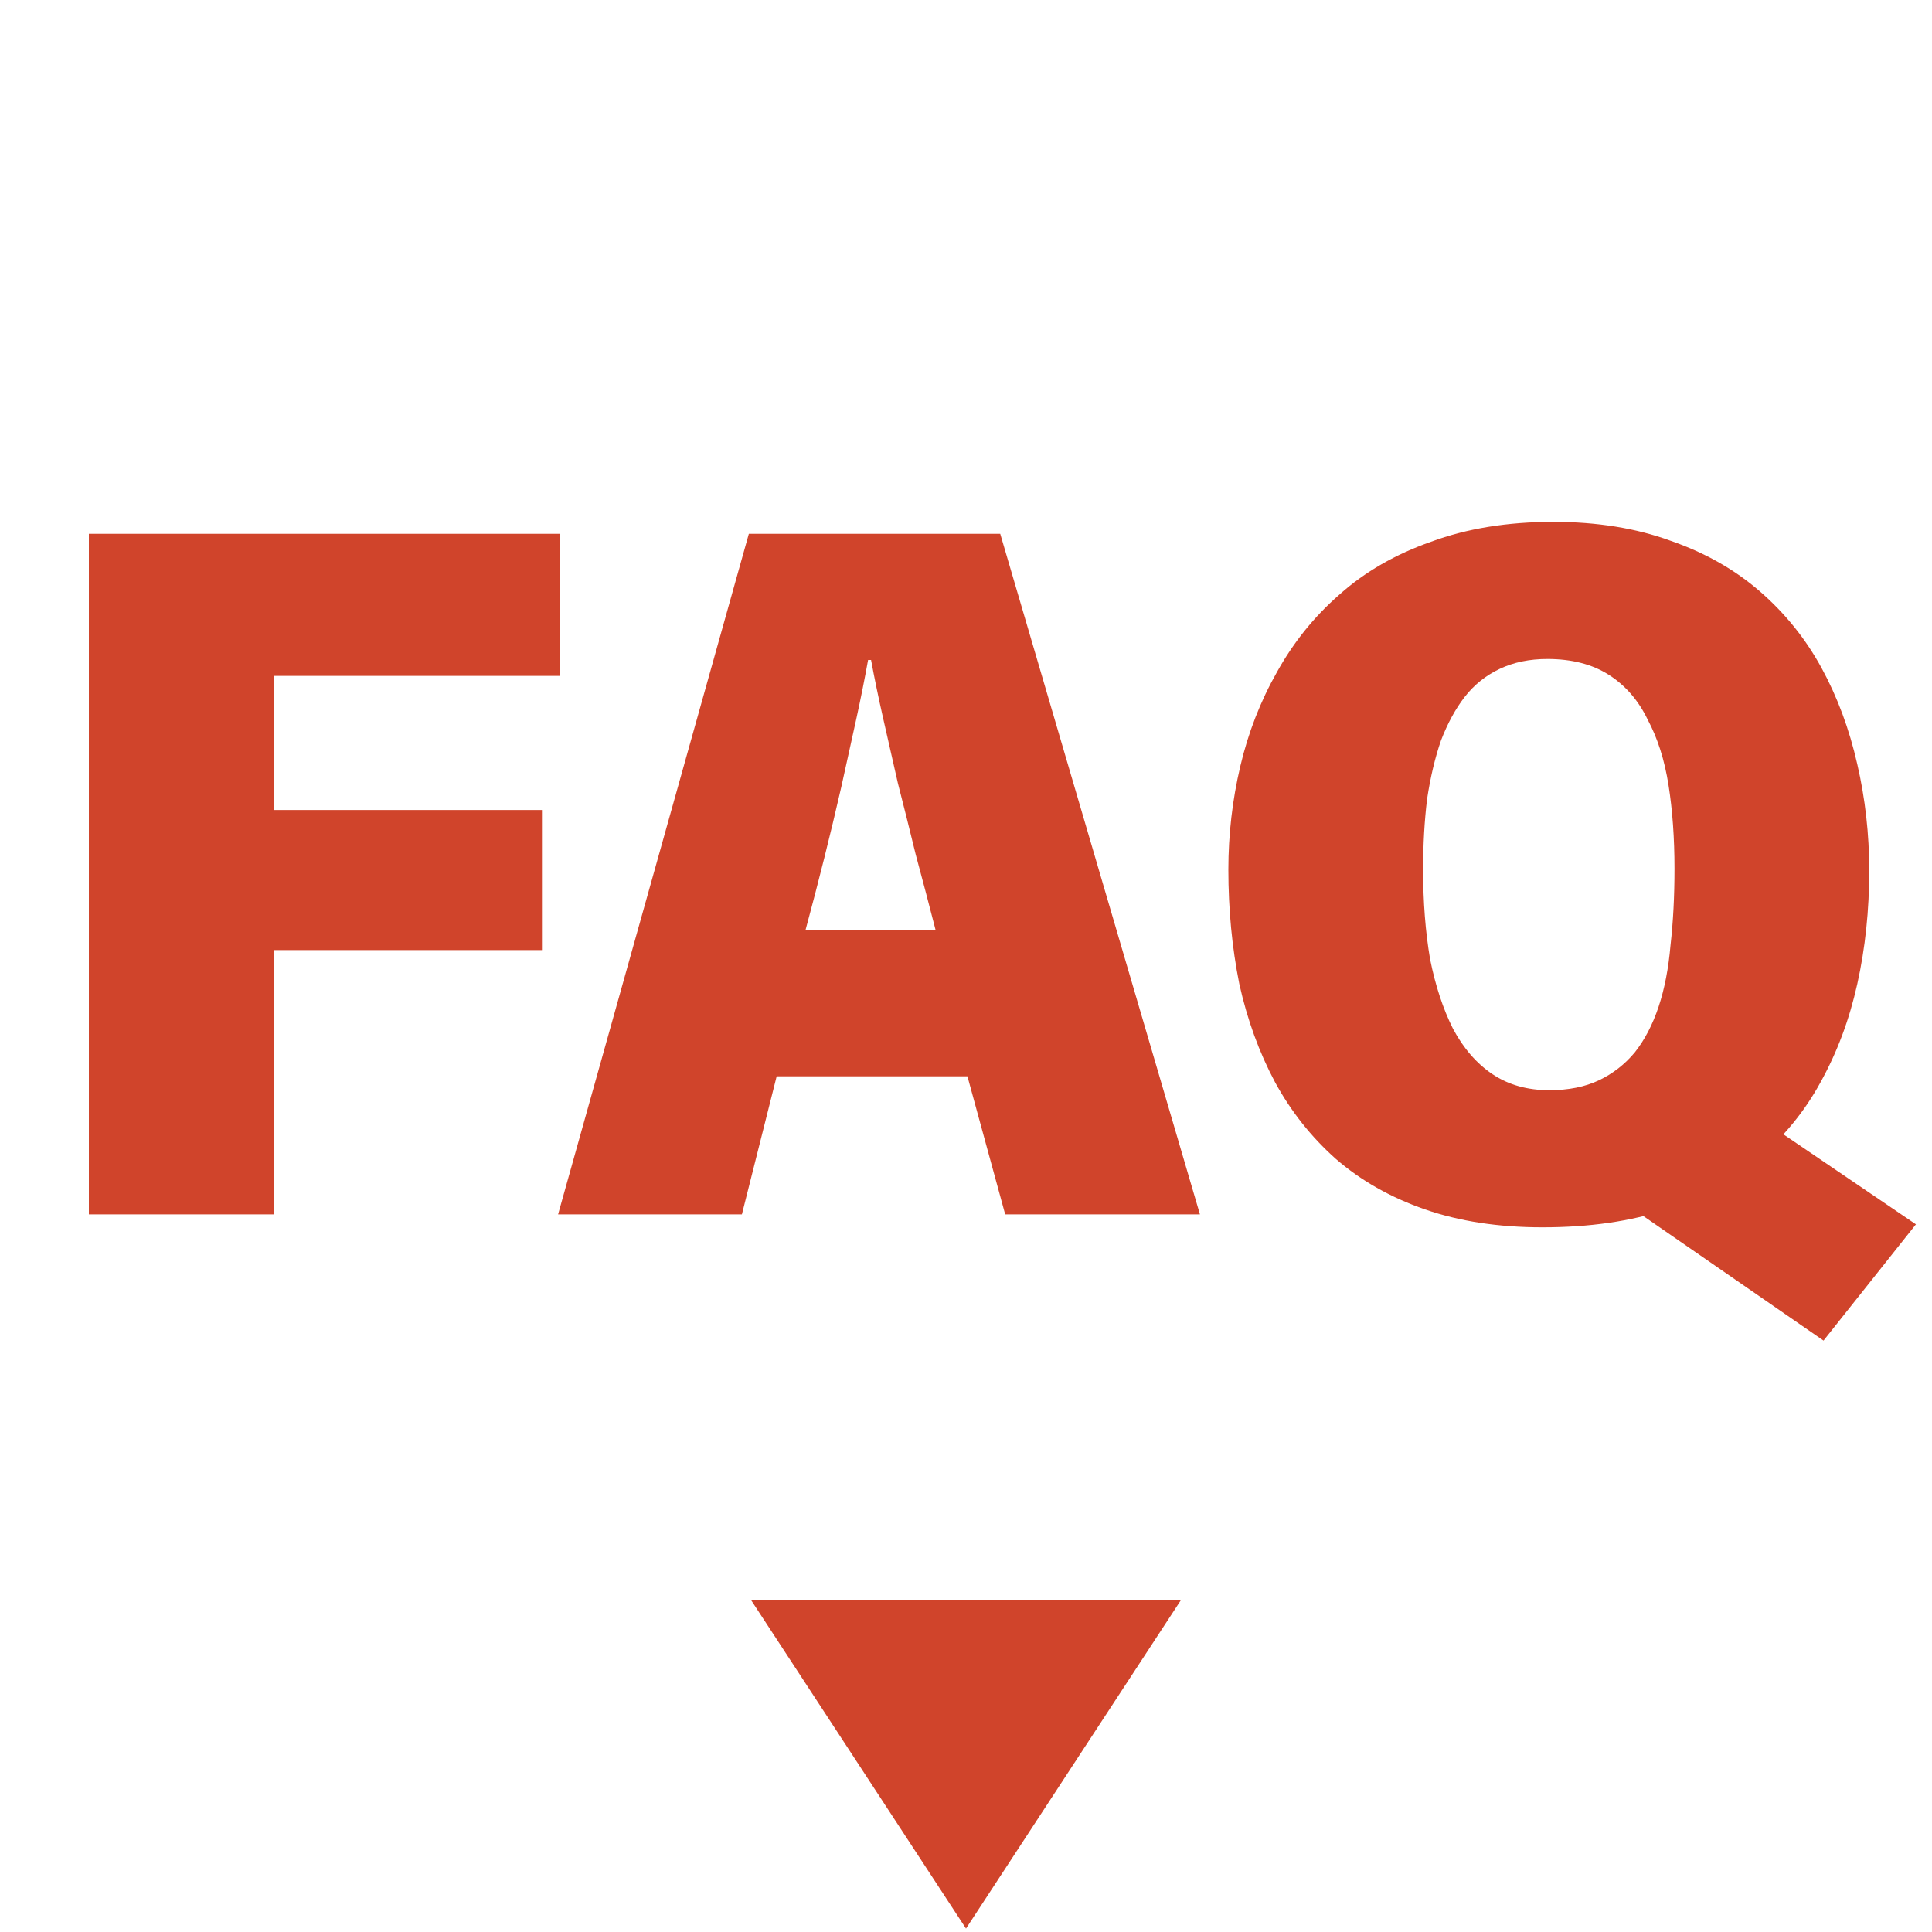 <svg width="35" height="35" viewBox="0 0 35 35" fill="none" xmlns="http://www.w3.org/2000/svg">
<path d="M1.61 22L1.61 9.67L10.142 9.67V12.244L4.958 12.244L4.958 14.674L9.818 14.674L9.818 17.212H4.958L4.958 22H1.61ZM17.526 19.498H14.07L13.44 22L10.11 22L13.566 9.67L18.12 9.67L21.738 22H18.21L17.526 19.498ZM14.592 16.852H16.95C16.83 16.384 16.71 15.928 16.59 15.484C16.482 15.04 16.374 14.608 16.266 14.188C16.17 13.768 16.08 13.372 15.996 13C15.912 12.628 15.84 12.28 15.78 11.956H15.726C15.666 12.292 15.594 12.652 15.51 13.036C15.426 13.42 15.336 13.828 15.24 14.26C15.144 14.68 15.042 15.106 14.934 15.538C14.826 15.97 14.712 16.408 14.592 16.852ZM29.363 21.748L31.847 20.236L34.709 22.18L33.035 24.286L29.363 21.748ZM28.139 9.454C28.931 9.454 29.639 9.568 30.263 9.796C30.887 10.012 31.427 10.318 31.883 10.714C32.339 11.11 32.711 11.572 32.999 12.1C33.287 12.628 33.503 13.21 33.647 13.846C33.791 14.47 33.863 15.112 33.863 15.772C33.863 16.492 33.791 17.176 33.647 17.824C33.503 18.472 33.281 19.066 32.981 19.606C32.693 20.134 32.315 20.596 31.847 20.992C31.391 21.388 30.839 21.694 30.191 21.91C29.543 22.126 28.793 22.234 27.941 22.234C27.149 22.234 26.441 22.126 25.817 21.91C25.193 21.694 24.653 21.388 24.197 20.992C23.753 20.596 23.387 20.134 23.099 19.606C22.811 19.066 22.595 18.472 22.451 17.824C22.319 17.164 22.253 16.474 22.253 15.754C22.253 15.118 22.325 14.494 22.469 13.882C22.613 13.27 22.835 12.7 23.135 12.172C23.435 11.632 23.813 11.164 24.269 10.768C24.725 10.36 25.277 10.042 25.925 9.814C26.573 9.574 27.311 9.454 28.139 9.454ZM28.031 11.938C27.707 11.938 27.419 11.998 27.167 12.118C26.915 12.238 26.705 12.406 26.537 12.622C26.369 12.838 26.225 13.102 26.105 13.414C25.997 13.726 25.913 14.08 25.853 14.476C25.805 14.872 25.781 15.298 25.781 15.754C25.781 16.342 25.823 16.882 25.907 17.374C26.003 17.854 26.141 18.274 26.321 18.634C26.513 18.994 26.753 19.27 27.041 19.462C27.329 19.654 27.671 19.75 28.067 19.75C28.415 19.75 28.715 19.69 28.967 19.57C29.219 19.45 29.435 19.282 29.615 19.066C29.795 18.838 29.939 18.562 30.047 18.238C30.155 17.914 30.227 17.542 30.263 17.122C30.311 16.702 30.335 16.24 30.335 15.736C30.335 15.184 30.299 14.68 30.227 14.224C30.155 13.768 30.029 13.372 29.849 13.036C29.681 12.688 29.447 12.418 29.147 12.226C28.847 12.034 28.475 11.938 28.031 11.938Z" fill="#D0442B"/>
<path d="M17.5 34.938L13.603 28.982L21.397 28.982L17.5 34.938Z" fill="#D0442B"/>
</svg>
